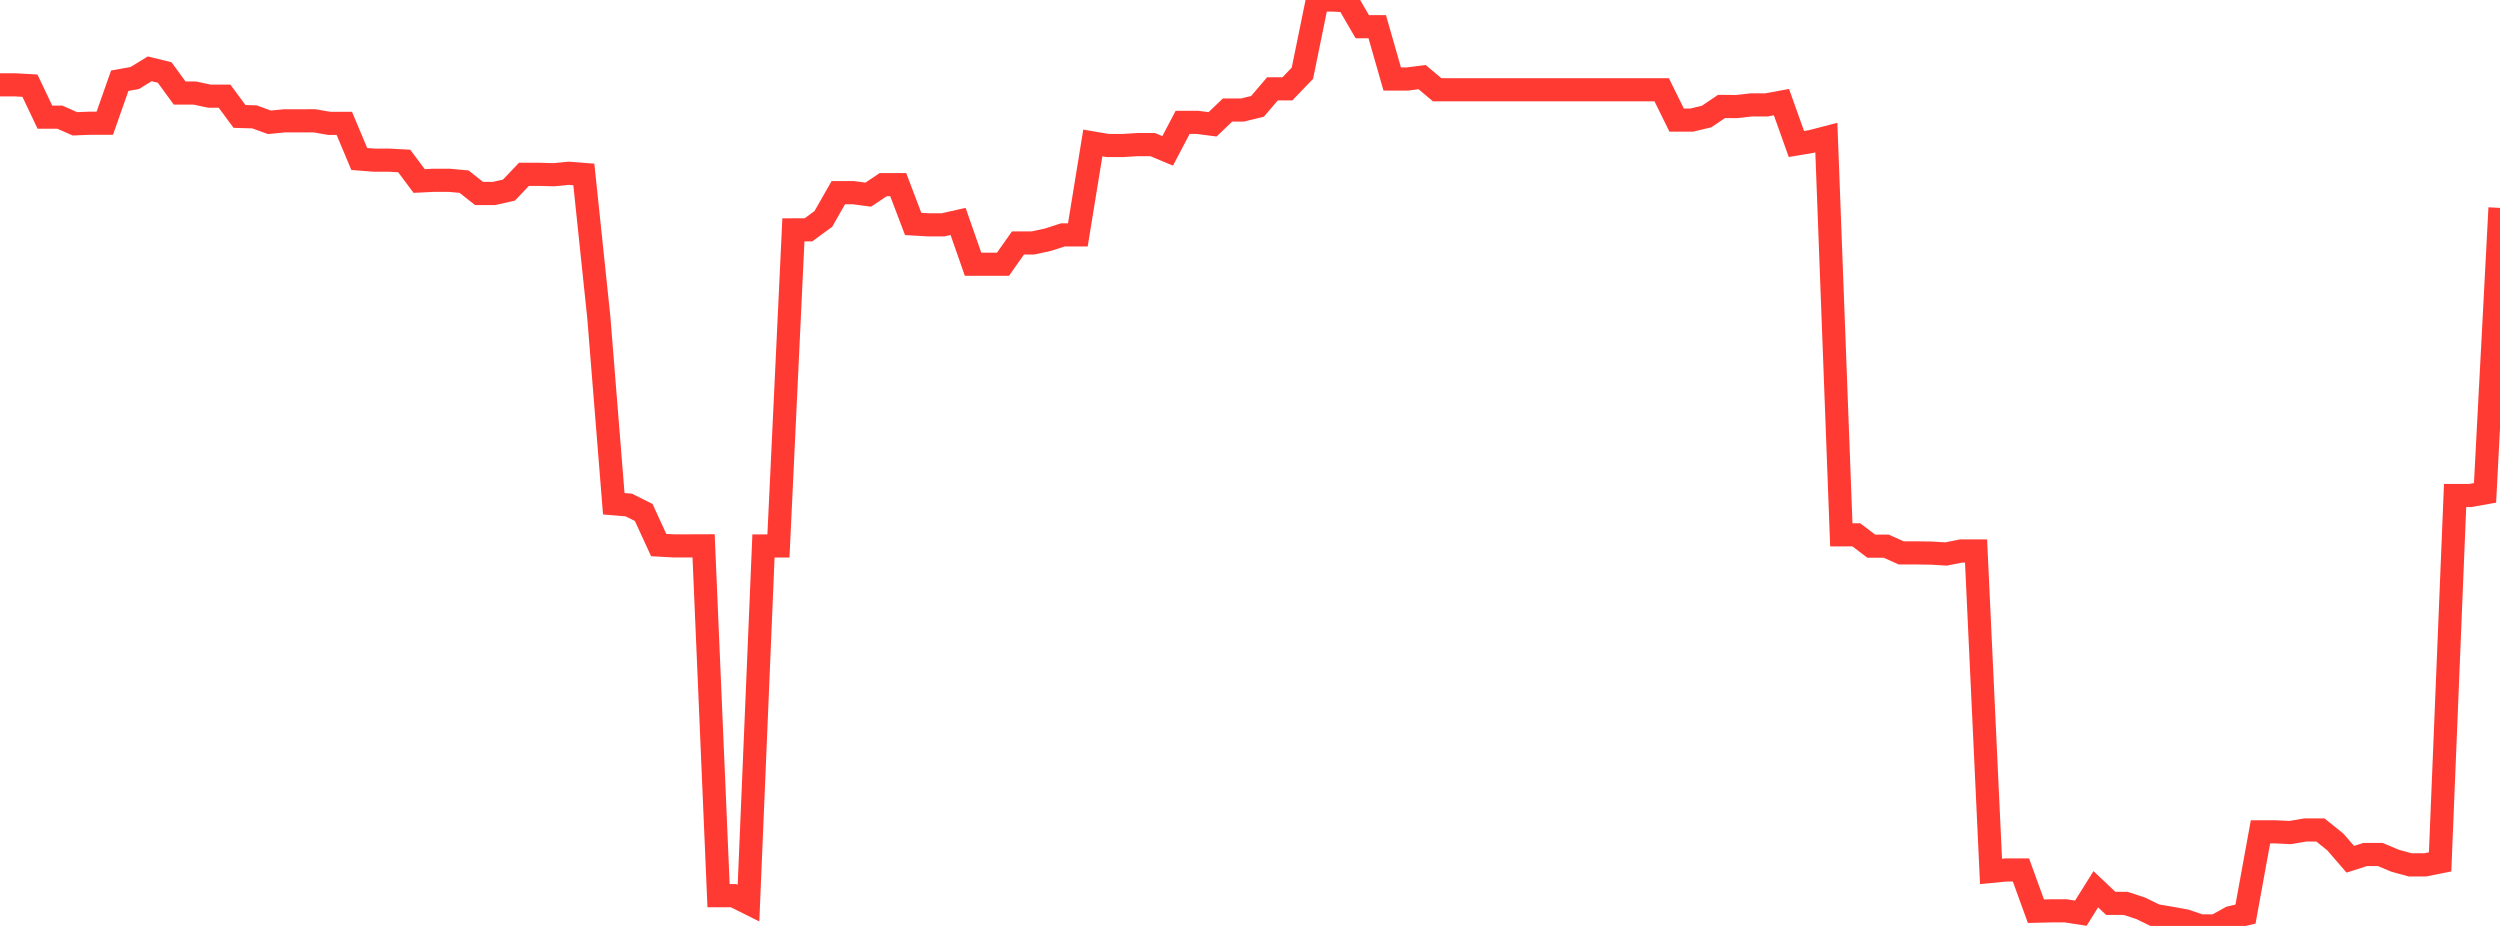 <?xml version="1.0" standalone="no"?>
<!DOCTYPE svg PUBLIC "-//W3C//DTD SVG 1.1//EN" "http://www.w3.org/Graphics/SVG/1.1/DTD/svg11.dtd">

<svg width="135" height="50" viewBox="0 0 135 50" preserveAspectRatio="none" 
  xmlns="http://www.w3.org/2000/svg"
  xmlns:xlink="http://www.w3.org/1999/xlink">


<polyline points="0.0, 4.58 0.808, 4.58 1.617, 4.627 2.425, 6.327 3.234, 6.327 4.042, 6.686 4.85, 6.654 5.659, 6.654 6.467, 4.358 7.275, 4.214 8.084, 3.717 8.892, 3.914 9.701, 5.023 10.509, 5.023 11.317, 5.194 12.126, 5.194 12.934, 6.287 13.743, 6.311 14.551, 6.605 15.359, 6.524 16.168, 6.524 16.976, 6.523 17.784, 6.662 18.593, 6.662 19.401, 8.586 20.21, 8.649 21.018, 8.649 21.826, 8.692 22.635, 9.774 23.443, 9.735 24.251, 9.735 25.06, 9.809 25.868, 10.447 26.677, 10.447 27.485, 10.264 28.293, 9.414 29.102, 9.414 29.91, 9.435 30.719, 9.357 31.527, 9.42 32.335, 17.129 33.144, 27.203 33.952, 27.27 34.76, 27.673 35.569, 29.433 36.377, 29.478 37.186, 29.478 37.994, 29.475 38.802, 48.366 39.611, 48.366 40.419, 48.769 41.228, 29.481 42.036, 29.481 42.844, 12.413 43.653, 12.412 44.461, 11.822 45.269, 10.404 46.078, 10.404 46.886, 10.511 47.695, 9.969 48.503, 9.969 49.311, 12.093 50.12, 12.14 50.928, 12.14 51.737, 11.957 52.545, 14.27 53.353, 14.27 54.162, 14.269 54.97, 13.12 55.778, 13.12 56.587, 12.945 57.395, 12.684 58.204, 12.684 59.012, 7.72 59.82, 7.858 60.629, 7.858 61.437, 7.808 62.246, 7.808 63.054, 8.147 63.862, 6.609 64.671, 6.609 65.479, 6.714 66.287, 5.941 67.096, 5.941 67.904, 5.744 68.713, 4.797 69.521, 4.797 70.329, 3.956 71.138, 0.0 71.946, 5.858609049281586e-14 72.754, 0.045 73.563, 1.443 74.371, 1.443 75.18, 4.266 75.988, 4.266 76.796, 4.166 77.605, 4.846 78.413, 4.846 79.222, 4.846 80.03, 4.846 80.838, 4.846 81.647, 4.846 82.455, 4.846 83.263, 4.846 84.072, 4.846 84.88, 4.846 85.689, 4.846 86.497, 4.846 87.305, 4.846 88.114, 4.846 88.922, 4.846 89.731, 4.846 90.539, 6.486 91.347, 6.486 92.156, 6.293 92.964, 5.748 93.772, 5.755 94.581, 5.664 95.389, 5.664 96.198, 5.514 97.006, 7.776 97.814, 7.641 98.623, 7.431 99.431, 28.88 100.24, 28.88 101.048, 29.493 101.856, 29.493 102.665, 29.856 103.473, 29.856 104.281, 29.867 105.09, 29.915 105.898, 29.754 106.707, 29.754 107.515, 47.056 108.323, 46.979 109.132, 46.979 109.94, 49.205 110.749, 49.186 111.557, 49.186 112.365, 49.312 113.174, 48.019 113.982, 48.783 114.79, 48.783 115.599, 49.049 116.407, 49.443 117.216, 49.579 118.024, 49.727 118.832, 50.0 119.641, 50 120.449, 49.552 121.257, 49.361 122.066, 44.92 122.874, 44.92 123.683, 44.957 124.491, 44.817 125.299, 44.817 126.108, 45.466 126.916, 46.4 127.725, 46.142 128.533, 46.142 129.341, 46.482 130.15, 46.703 130.958, 46.703 131.766, 46.541 132.575, 26.758 133.383, 26.758 134.192, 26.615 135.0, 11.226" fill="none" stroke="#ff3a33" stroke-width="1.25"/>

</svg>